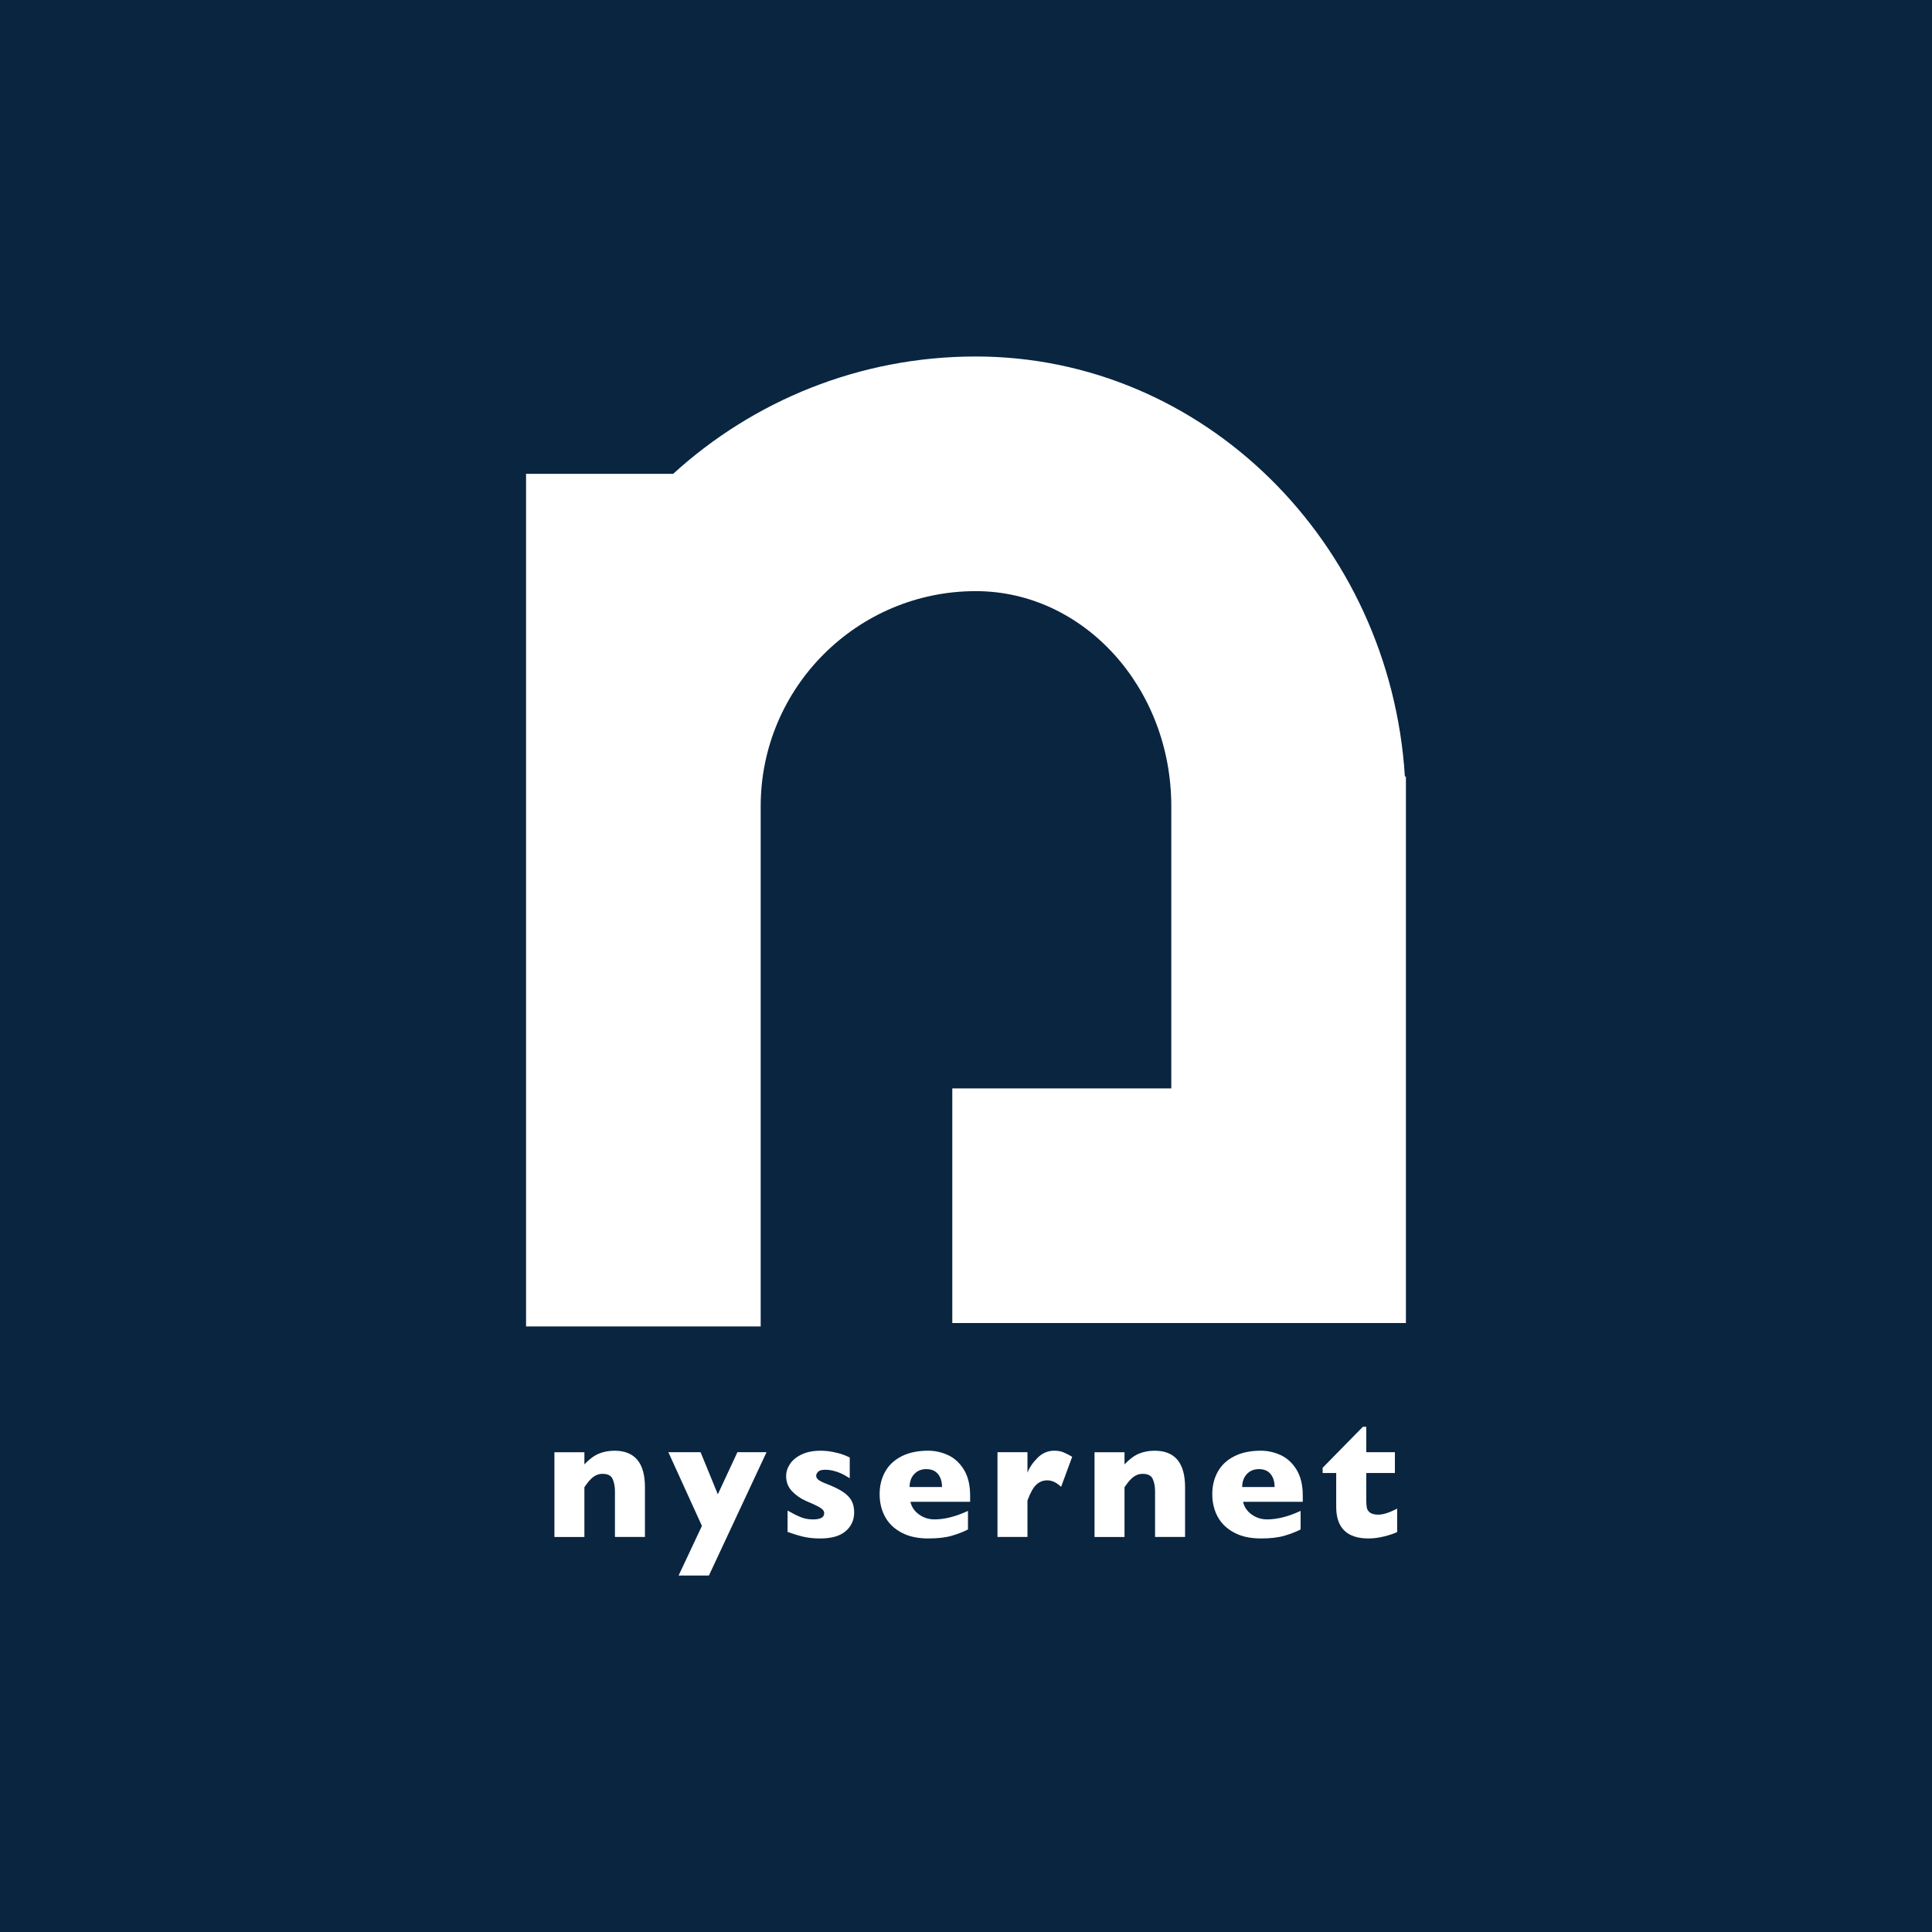 <?xml version="1.0" encoding="UTF-8"?><svg id="Design" xmlns="http://www.w3.org/2000/svg" viewBox="0 0 1080 1080"><defs><style>.cls-1{fill:#0a2540;}.cls-2{fill:#fff;}</style></defs><rect class="cls-1" x="-26.81" y="-26.81" width="1133.62" height="1133.62"/><path class="cls-2" d="M785.34,434.09c-8.2-130.91-112.62-234.81-239.88-234.81-65.08,0-124.46,24.86-169.15,65.58h-82.24v476.62h131.16v-290.81c0-66.29,53.93-120.22,120.23-120.22,60.27,0,109.3,53.93,109.3,120.22v157.76h-122.42v131.17h253.58v-305.51h-.58Z"/><path class="cls-2" d="M360.52,859.17h-16.76v-25.55c0-2.61-.42-4.88-1.28-6.82-.85-1.94-2.72-2.91-5.61-2.91-1.36,0-2.57.26-3.61.77-1.04.51-1.97,1.17-2.79,1.98-.83.81-1.51,1.58-2.07,2.33-.56.75-1.14,1.54-1.72,2.38v27.83h-16.76v-47.38h16.76v6.8c2.64-2.82,5.28-4.8,7.94-5.94,2.65-1.13,5.61-1.7,8.87-1.7,11.36,0,17.04,6.8,17.04,20.39v27.83Z"/><polygon class="cls-2" points="412.21 811.79 401.27 835.34 391.63 811.79 373.62 811.79 392.38 852.98 379.35 880.72 396.29 880.72 428.5 811.79 412.21 811.79"/><path class="cls-2" d="M477.49,845.35c0,4.35-1.59,7.87-4.77,10.59-3.18,2.71-7.9,4.07-14.18,4.07-3.5,0-6.62-.31-9.35-.95-2.73-.64-5.71-1.54-8.93-2.73v-11.91c2.82,1.61,5.27,2.84,7.35,3.68,2.08.84,4.36,1.26,6.84,1.26,4.19,0,6.28-1.15,6.28-3.45,0-.78-.3-1.47-.91-2.07-.61-.61-1.66-1.29-3.16-2.05-1.5-.76-3.52-1.67-6.03-2.72-3.1-1.37-5.74-3.2-7.91-5.49-2.17-2.3-3.26-5.1-3.26-8.43,0-2.36.72-4.62,2.16-6.79,1.44-2.17,3.62-3.95,6.54-5.33,2.92-1.38,6.44-2.07,10.56-2.07.99,0,2.26.07,3.79.21,1.54.14,3.47.5,5.82,1.09,2.35.59,4.57,1.43,6.68,2.51v11.59c-.99-.59-1.82-1.09-2.49-1.49-.67-.4-1.56-.86-2.68-1.36-1.12-.5-2.43-.94-3.93-1.32-1.5-.39-3.05-.58-4.63-.58-1.92,0-3.24.37-3.96,1.12-.71.75-1.07,1.49-1.07,2.24s.37,1.5,1.12,2.16c.75.66,2.4,1.5,4.98,2.49,3.72,1.43,6.7,2.9,8.94,4.4,2.23,1.5,3.82,3.16,4.77,4.96.95,1.8,1.42,3.92,1.42,6.38"/><path class="cls-2" d="M526.58,831.25c0-3.04-.75-5.47-2.26-7.28-1.5-1.82-3.67-2.72-6.49-2.72s-5.05.92-6.77,2.77c-1.72,1.85-2.59,4.26-2.59,7.24h18.1ZM542.31,839.53h-33.37c.65,2.89,2.25,5.24,4.79,7.07,2.55,1.83,5.43,2.75,8.66,2.75,5.65,0,11.88-1.58,18.71-4.75v10.38c-2.45,1.27-5.42,2.43-8.91,3.47-3.5,1.04-7.94,1.56-13.34,1.56-5.83,0-10.8-1.09-14.89-3.26-4.1-2.18-7.16-5.12-9.19-8.84-2.03-3.72-3.05-7.94-3.05-12.66s1.02-8.82,3.05-12.5c2.03-3.68,5.1-6.56,9.19-8.66,4.1-2.09,9.06-3.14,14.89-3.14,3.85,0,7.56.83,11.15,2.49,3.58,1.66,6.53,4.37,8.84,8.14,2.31,3.77,3.47,8.63,3.47,14.59v3.35Z"/><path class="cls-2" d="M599.36,814.35l-6.19,16.8c-2.55-2.42-5.12-3.63-7.73-3.63-2.36,0-4.4.8-6.12,2.4-1.72,1.6-3.37,4.55-4.96,8.87v20.38h-16.76v-47.38h16.76v11.45c1.06-2.82,2.92-5.58,5.59-8.26,2.67-2.68,5.8-4.03,9.4-4.03,1.89,0,3.54.28,4.96.84,1.41.56,3.09,1.41,5.05,2.56"/><path class="cls-2" d="M662.45,859.17h-16.76v-25.55c0-2.61-.42-4.88-1.28-6.82-.85-1.94-2.72-2.91-5.61-2.91-1.36,0-2.57.26-3.61.77-1.04.51-1.97,1.17-2.79,1.98-.83.81-1.51,1.58-2.07,2.33-.56.75-1.14,1.54-1.72,2.38v27.83h-16.76v-47.38h16.76v6.8c2.64-2.82,5.28-4.8,7.94-5.94,2.65-1.13,5.61-1.7,8.87-1.7,11.36,0,17.04,6.8,17.04,20.39v27.83Z"/><path class="cls-2" d="M712.51,831.25c0-3.04-.75-5.47-2.26-7.28-1.5-1.82-3.67-2.72-6.49-2.72s-5.05.92-6.77,2.77c-1.72,1.85-2.59,4.26-2.59,7.24h18.11ZM728.25,839.53h-33.37c.65,2.89,2.25,5.24,4.79,7.07,2.55,1.83,5.43,2.75,8.66,2.75,5.65,0,11.88-1.58,18.71-4.75v10.38c-2.45,1.27-5.42,2.43-8.91,3.47-3.49,1.04-7.94,1.56-13.33,1.56-5.83,0-10.8-1.09-14.89-3.26-4.1-2.18-7.16-5.12-9.19-8.84-2.03-3.72-3.05-7.94-3.05-12.66s1.02-8.82,3.05-12.5c2.03-3.68,5.1-6.56,9.19-8.66,4.1-2.09,9.06-3.14,14.89-3.14,3.85,0,7.56.83,11.15,2.49,3.58,1.66,6.53,4.37,8.84,8.14,2.31,3.77,3.47,8.63,3.47,14.59v3.35Z"/><path class="cls-2" d="M781.01,856.43c-1.74.84-4.14,1.65-7.19,2.42-3.05.77-5.98,1.16-8.77,1.16-12.07,0-18.1-5.9-18.1-17.69v-18.89h-7.59v-2.93l22.48-22.9h1.91v14.19h16.01v11.64h-16.01v15.17c0,1.77.11,3.19.33,4.28.22,1.08.83,1.99,1.83,2.72,1.01.73,2.54,1.1,4.59,1.1,2.67,0,6.17-1.12,10.52-3.36v13.08Z"/></svg>